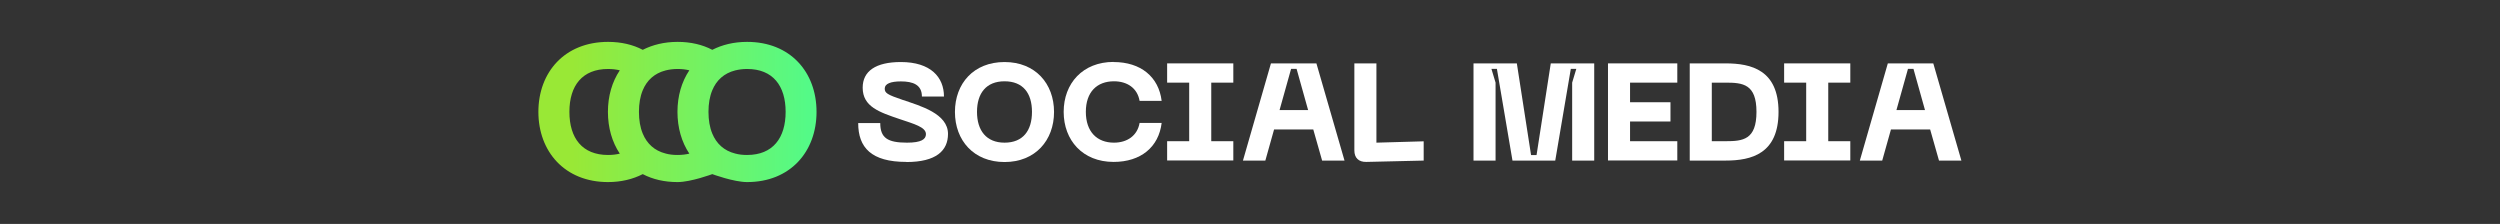 <svg xmlns="http://www.w3.org/2000/svg" xmlns:xlink="http://www.w3.org/1999/xlink" id="Layer_2" data-name="Layer 2" viewBox="0 0 223.26 20"><rect x="0" y="0" width="223.26" height="20" fill="#333333" stroke="none"/><defs><style>      .cls-1 {        fill: none;      }      .cls-1, .cls-2, .cls-3 {        stroke-width: 0px;      }      .cls-2 {        fill: url(#Gradiente_sem_nome_8);      }      .cls-3 {        fill: #fff;      }    </style><linearGradient id="Gradiente_sem_nome_8" data-name="Gradiente sem nome 8" x1="43.77" y1="10" x2="72.15" y2="10" gradientUnits="userSpaceOnUse"><stop offset=".26" stop-color="#99e836"></stop><stop offset="1" stop-color="#54fa87"></stop></linearGradient></defs><g id="Camada_1" data-name="Camada 1"><g><g><path class="cls-2" d="M66.72,3.74c-1.19,0-2.23.26-3.11.71-.87-.46-1.92-.71-3.1-.71s-2.23.26-3.11.71c-.87-.46-1.92-.71-3.1-.71-3.87,0-6.22,2.71-6.22,6.25s2.35,6.27,6.22,6.27c1.18,0,2.22-.26,3.1-.71.88.46,1.92.71,3.11.71s3.1-.71,3.1-.71c0,0,1.92.71,3.11.71,3.85,0,6.2-2.71,6.2-6.27s-2.35-6.25-6.2-6.25ZM54.3,13.84c-2.3,0-3.45-1.5-3.45-3.85s1.16-3.83,3.45-3.83c.38,0,.73.04,1.05.12-.69,1.03-1.06,2.3-1.06,3.71s.37,2.7,1.06,3.73c-.32.08-.67.12-1.06.12ZM60.51,13.84c-.39,0-.75-.04-1.07-.13-.99-.25-1.67-.88-2.04-1.78-.23-.55-.34-1.21-.34-1.94s.11-1.38.34-1.93c.37-.9,1.06-1.52,2.04-1.77.32-.08.68-.13,1.07-.13s.73.04,1.05.12c-.69,1.03-1.06,2.3-1.06,3.71s.37,2.7,1.06,3.73c-.32.08-.67.12-1.06.12ZM66.72,13.84c-.39,0-.75-.04-1.07-.13-.99-.25-1.67-.88-2.04-1.78-.23-.55-.34-1.21-.34-1.94s.11-1.38.34-1.93c.37-.9,1.06-1.52,2.04-1.77.32-.08.68-.13,1.07-.13,2.3,0,3.44,1.5,3.44,3.83s-1.14,3.85-3.44,3.85Z"></path><g><path class="cls-3" d="M80.94,14.46c-3.13,0-4.3-1.28-4.3-3.47h1.97c0,1.33.66,1.75,2.39,1.75,1.27,0,1.69-.3,1.69-.76,0-.63-1.06-.91-2.33-1.34-1.83-.62-3.32-1.11-3.32-2.81,0-1.48,1.17-2.29,3.41-2.29,2.66,0,3.85,1.35,3.85,3.08h-1.97c0-1.06-.81-1.35-1.88-1.35-.89,0-1.44.2-1.44.64,0,.39.21.54,1.6,1.01,1.6.54,4.05,1.23,4.05,3.04,0,1.49-1.05,2.51-3.72,2.51Z"></path><path class="cls-3" d="M89.71,5.54c2.75,0,4.42,1.93,4.42,4.46s-1.67,4.47-4.42,4.47-4.43-1.93-4.43-4.47,1.67-4.46,4.43-4.46ZM89.71,12.74c1.64,0,2.45-1.07,2.45-2.75s-.81-2.73-2.45-2.73-2.46,1.07-2.46,2.73.83,2.75,2.46,2.75Z"></path><path class="cls-3" d="M99.45,5.54c2.43,0,4.03,1.33,4.29,3.47h-1.97c-.2-1.15-1.11-1.75-2.29-1.75-1.51,0-2.51.95-2.51,2.73s1,2.75,2.51,2.75c1.18,0,2.09-.62,2.29-1.76h1.97c-.26,2.15-1.86,3.48-4.29,3.48-2.76,0-4.46-1.93-4.46-4.47s1.7-4.46,4.46-4.46Z"></path><path class="cls-3" d="M108.17,7.38v5.23h1.97v1.72h-5.91v-1.72h1.97v-5.23h-1.97v-1.72h5.91v1.72h-1.97Z"></path><path class="cls-3" d="M117.3,11.56h-3.52l-.78,2.78h-2l2.5-8.68h4.06l2.51,8.68h-2l-.79-2.78ZM116.82,9.83l-1.03-3.68h-.49l-1.03,3.68h2.56Z"></path><path class="cls-3" d="M120.95,13.43v-7.77h1.97v7.08l4.22-.12v1.72l-5.13.12c-.68.01-1.06-.36-1.06-1.03Z"></path><path class="cls-3" d="M131.58,5.66h3.88l1.27,8.19h.49l1.27-8.19h3.88v8.68h-1.97v-6.96l.37-1.23h-.49l-1.39,8.19h-3.82l-1.39-8.19h-.49l.37,1.23v6.96h-1.97V5.66Z"></path><path class="cls-3" d="M143.6,5.66h6.19v1.72h-4.22v1.75h3.61v1.72h-3.61v1.76h4.22v1.72h-6.19V5.66Z"></path><path class="cls-3" d="M158.83,9.99c0,3.74-2.41,4.35-4.73,4.35h-3.2V5.66h3.2c2.31,0,4.73.6,4.73,4.33ZM156.86,9.99c0-2.49-1.22-2.61-2.76-2.61h-1.23v5.23h1.23c1.54,0,2.76-.12,2.76-2.62Z"></path><path class="cls-3" d="M163.27,7.38v5.23h1.97v1.72h-5.91v-1.72h1.97v-5.23h-1.97v-1.72h5.91v1.72h-1.97Z"></path><path class="cls-3" d="M172.39,11.56h-3.52l-.78,2.78h-2l2.5-8.68h4.06l2.51,8.68h-2l-.79-2.78ZM171.91,9.83l-1.03-3.68h-.49l-1.03,3.68h2.56Z"></path></g></g><rect class="cls-1" width="223.26" height="20"></rect></g></g></svg>